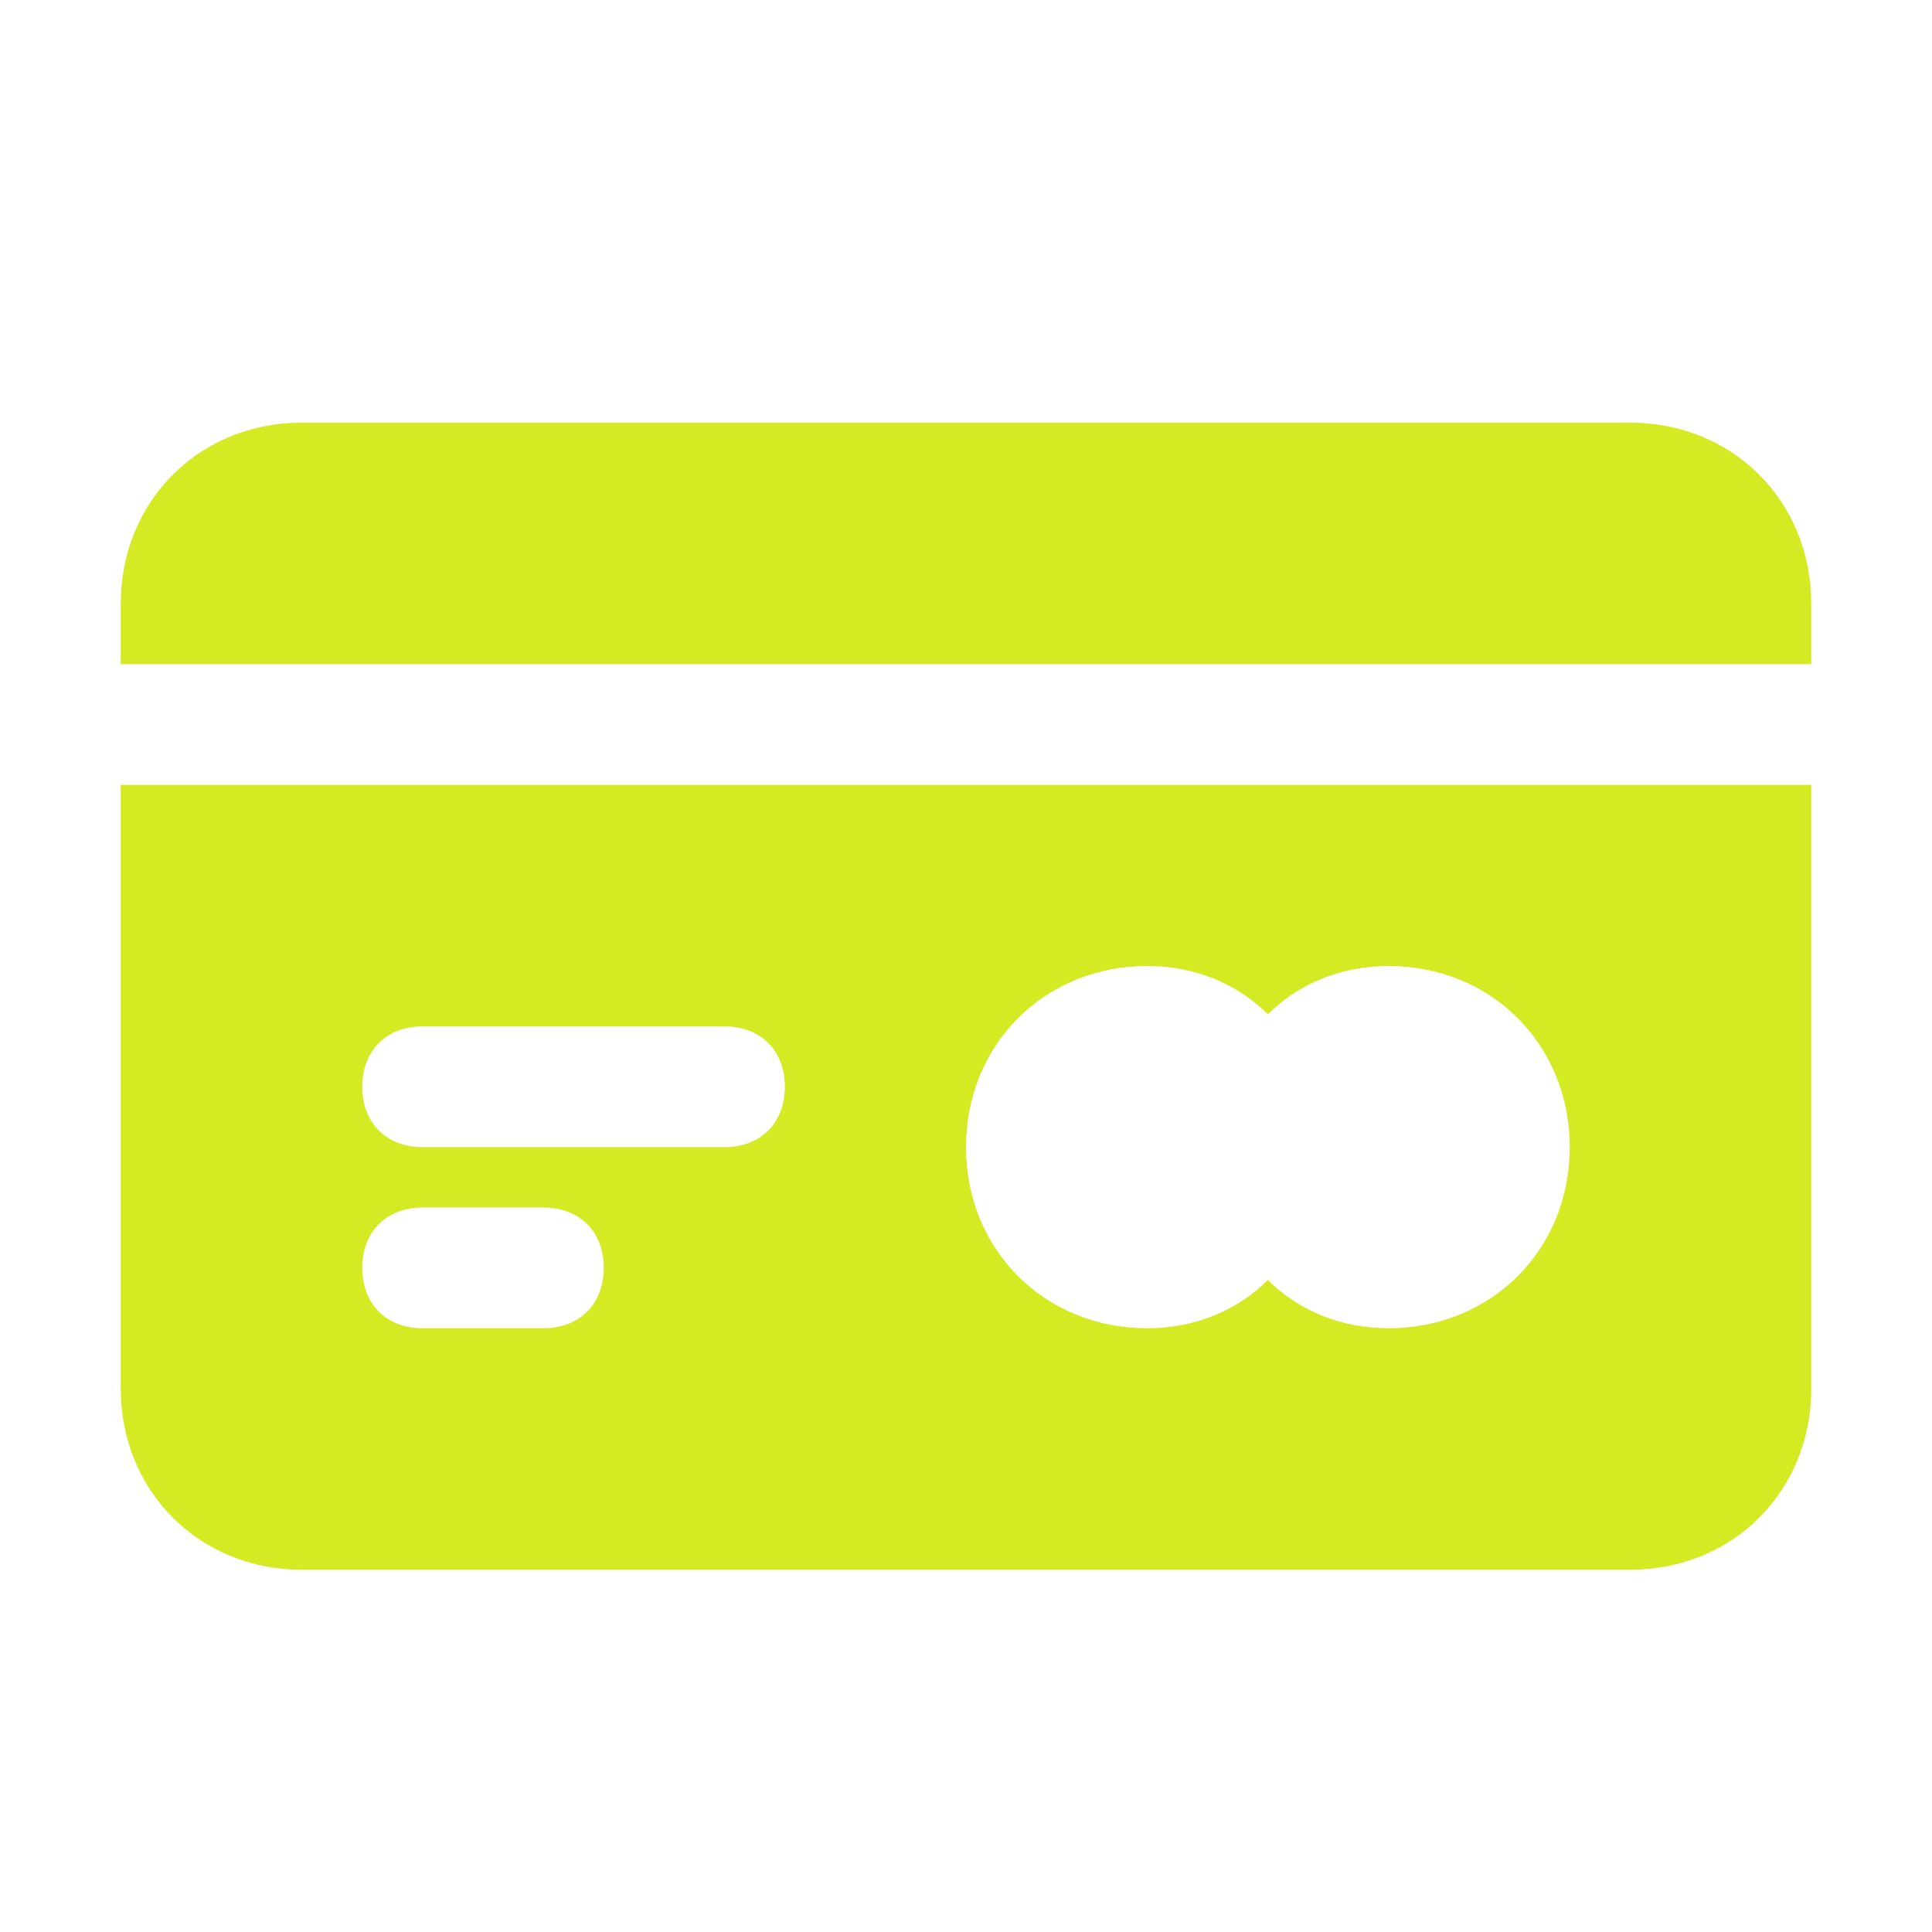 <?xml version="1.0" encoding="UTF-8"?> <svg xmlns="http://www.w3.org/2000/svg" width="50" height="50" viewBox="0 0 50 50" fill="none"><path d="M46.875 17.188V15.625C46.875 12.969 44.844 10.938 42.188 10.938H7.812C5.156 10.938 3.125 12.969 3.125 15.625V17.188H46.875Z" fill="#D4EA22"></path><path d="M3.125 20.312V35.938C3.125 38.594 5.156 40.625 7.812 40.625H42.188C44.844 40.625 46.875 38.594 46.875 35.938V20.312H3.125ZM14.062 34.375H10.938C10 34.375 9.375 33.75 9.375 32.812C9.375 31.875 10 31.25 10.938 31.25H14.062C15 31.25 15.625 31.875 15.625 32.812C15.625 33.75 15 34.375 14.062 34.375ZM18.75 29.688H10.938C10 29.688 9.375 29.062 9.375 28.125C9.375 27.188 10 26.562 10.938 26.562H18.75C19.688 26.562 20.312 27.188 20.312 28.125C20.312 29.062 19.688 29.688 18.75 29.688ZM35.938 34.375C34.688 34.375 33.594 33.906 32.812 33.125C32.031 33.906 30.938 34.375 29.688 34.375C27.031 34.375 25 32.344 25 29.688C25 27.031 27.031 25 29.688 25C30.938 25 32.031 25.469 32.812 26.25C33.594 25.469 34.688 25 35.938 25C38.594 25 40.625 27.031 40.625 29.688C40.625 32.344 38.594 34.375 35.938 34.375Z" fill="#D4EA22"></path></svg> 